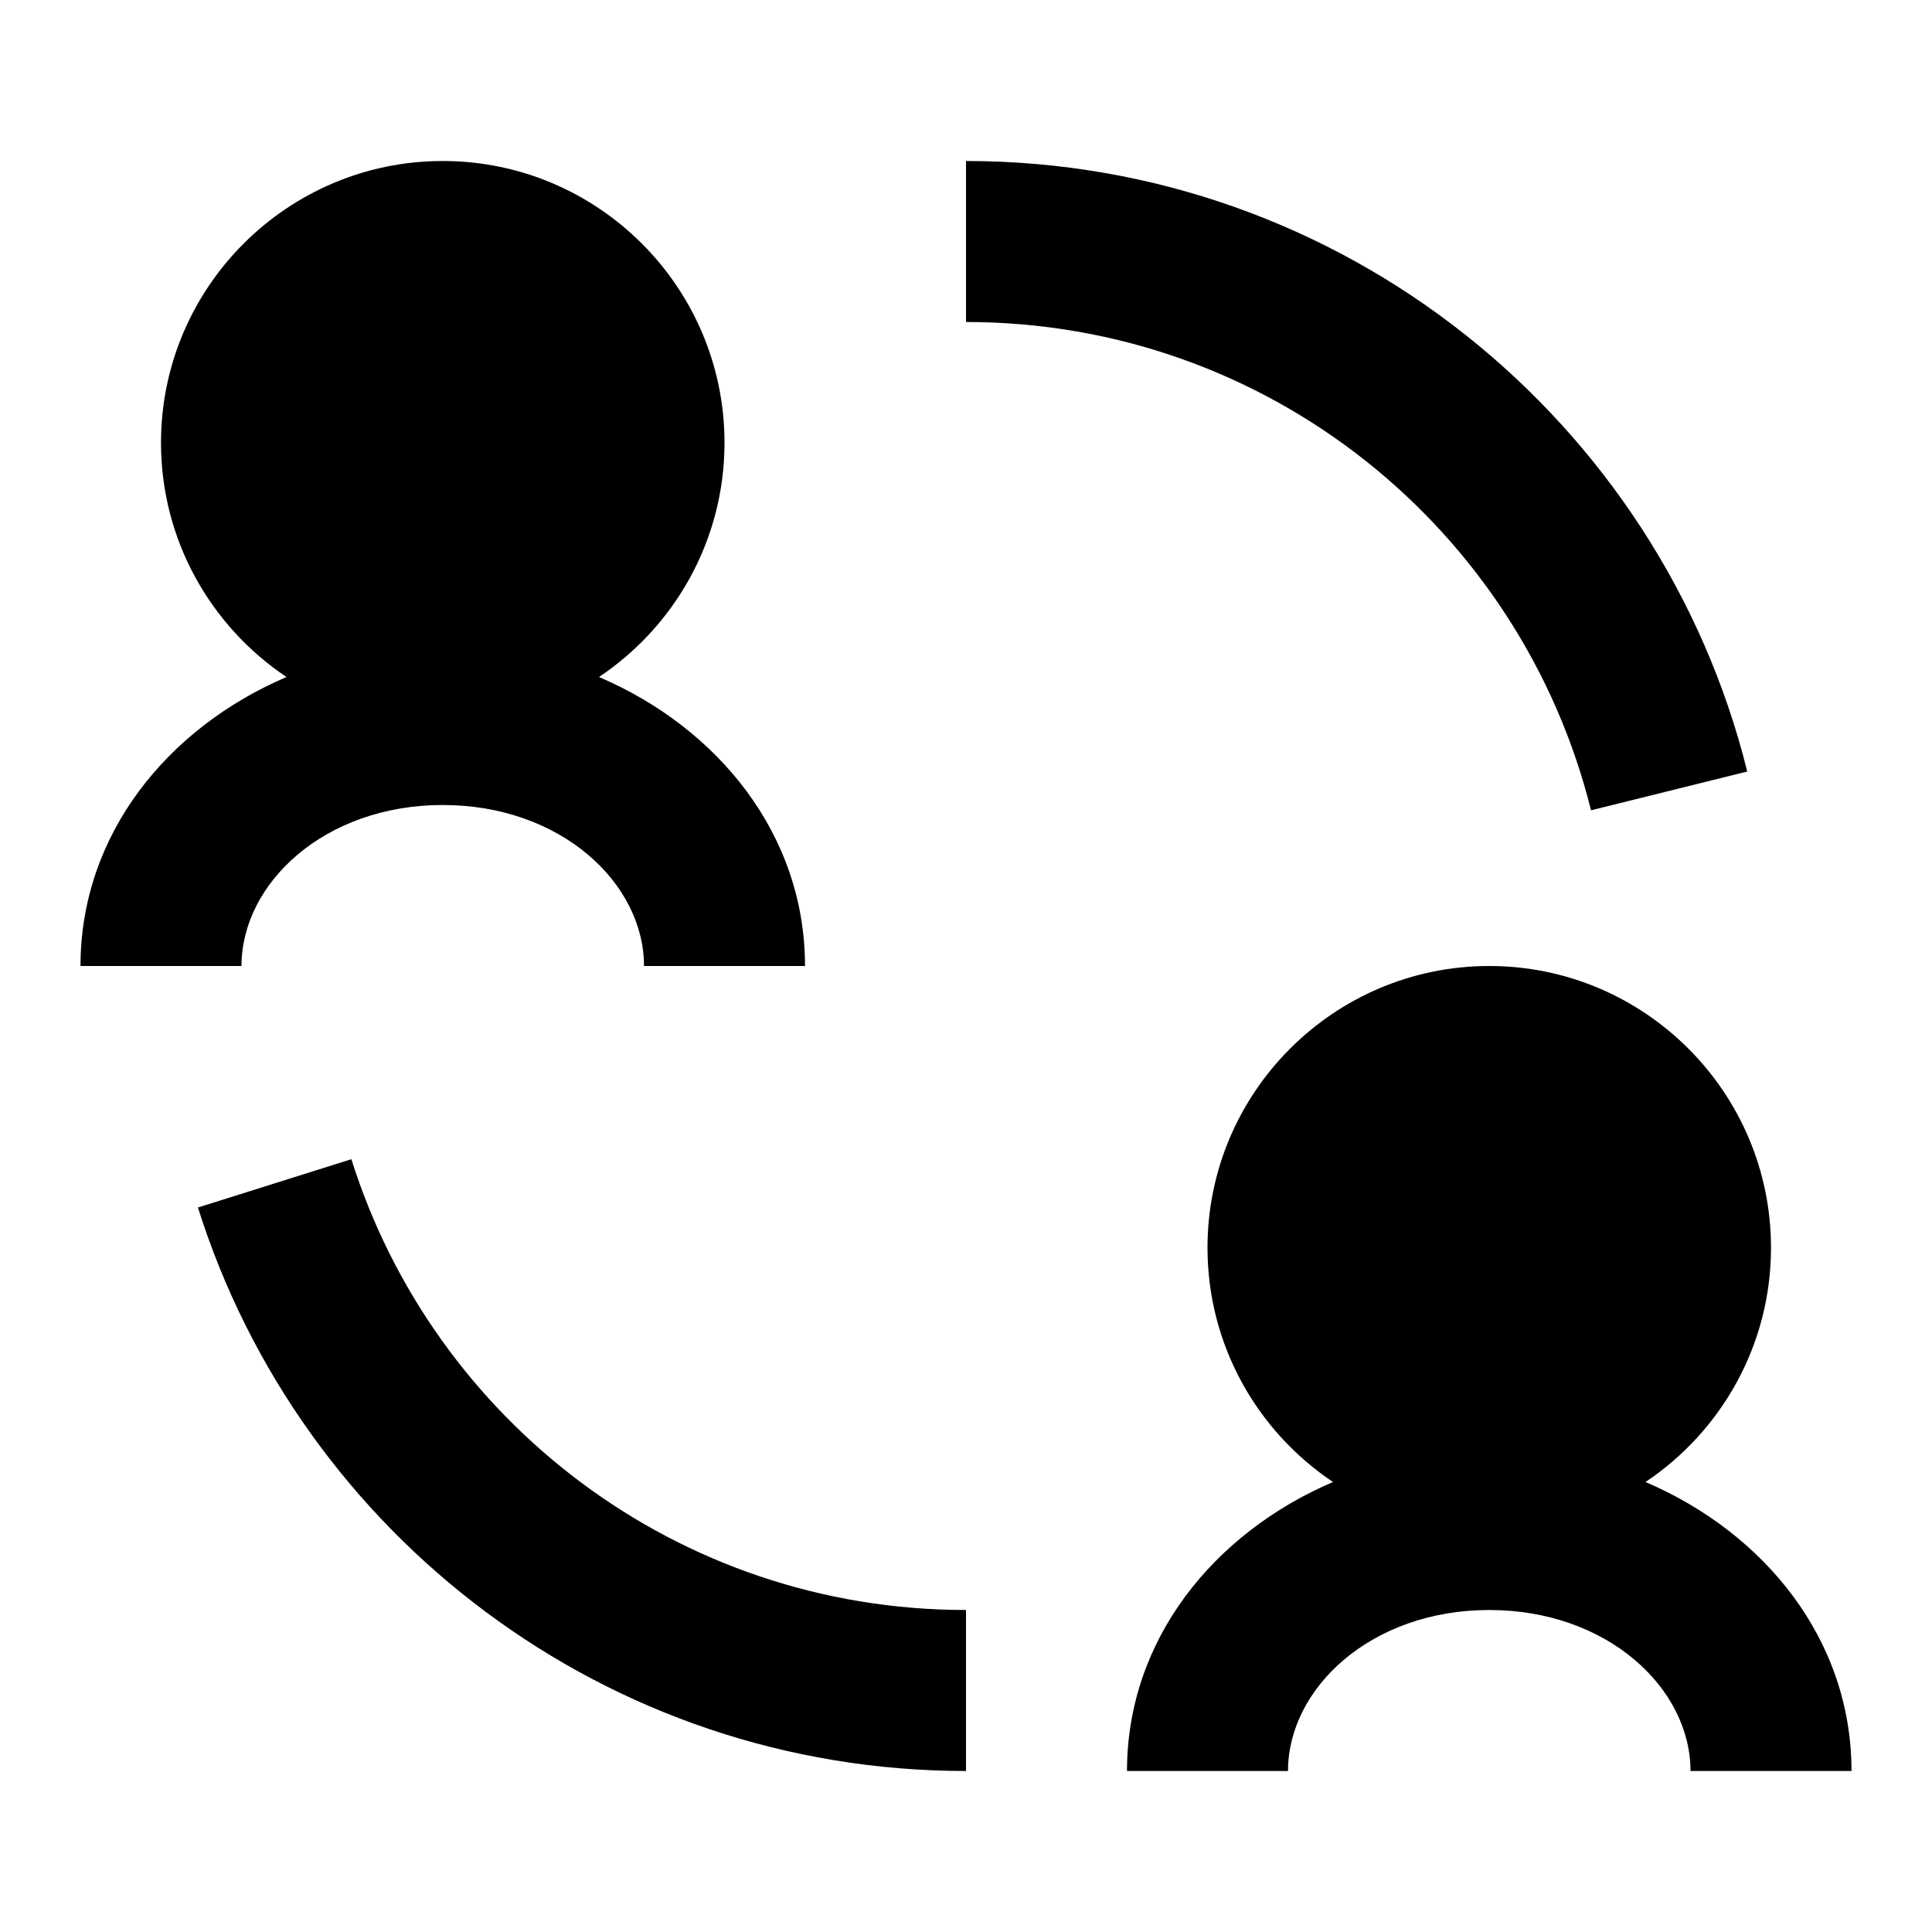 <svg xmlns="http://www.w3.org/2000/svg" fill="#000000" viewBox="0 0 24 24" width="24px" height="24px"><path d="M 5.5 2 C 3.57 2 2 3.57 2 5.5 C 2 6.712 2.62 7.782 3.559 8.41 C 2.077 9.044 1 10.37 1 12 L 3 12 C 3 10.973 4.03 10 5.5 10 C 6.97 10 8 10.973 8 12 L 10 12 C 10 10.37 8.923 9.044 7.441 8.41 C 8.38 7.782 9 6.712 9 5.5 C 9 3.57 7.43 2 5.5 2 z M 12 2 L 12 4 C 15.761 4 18.9 6.585 19.764 10.066 L 21.705 9.584 C 20.623 5.225 16.679 2 12 2 z M 18.5 12 C 16.57 12 15 13.57 15 15.5 C 15 16.712 15.62 17.782 16.559 18.41 C 15.077 19.044 14 20.37 14 22 L 16 22 C 16 20.973 17.03 20 18.5 20 C 19.97 20 21 20.973 21 22 L 23 22 C 23 20.37 21.923 19.044 20.441 18.41 C 21.38 17.782 22 16.712 22 15.5 C 22 13.57 20.43 12 18.5 12 z M 4.365 14.4 L 2.459 15 C 3.735 19.06 7.533 22 12 22 L 12 20 C 8.409 20 5.385 17.643 4.365 14.4 z"></path></svg>